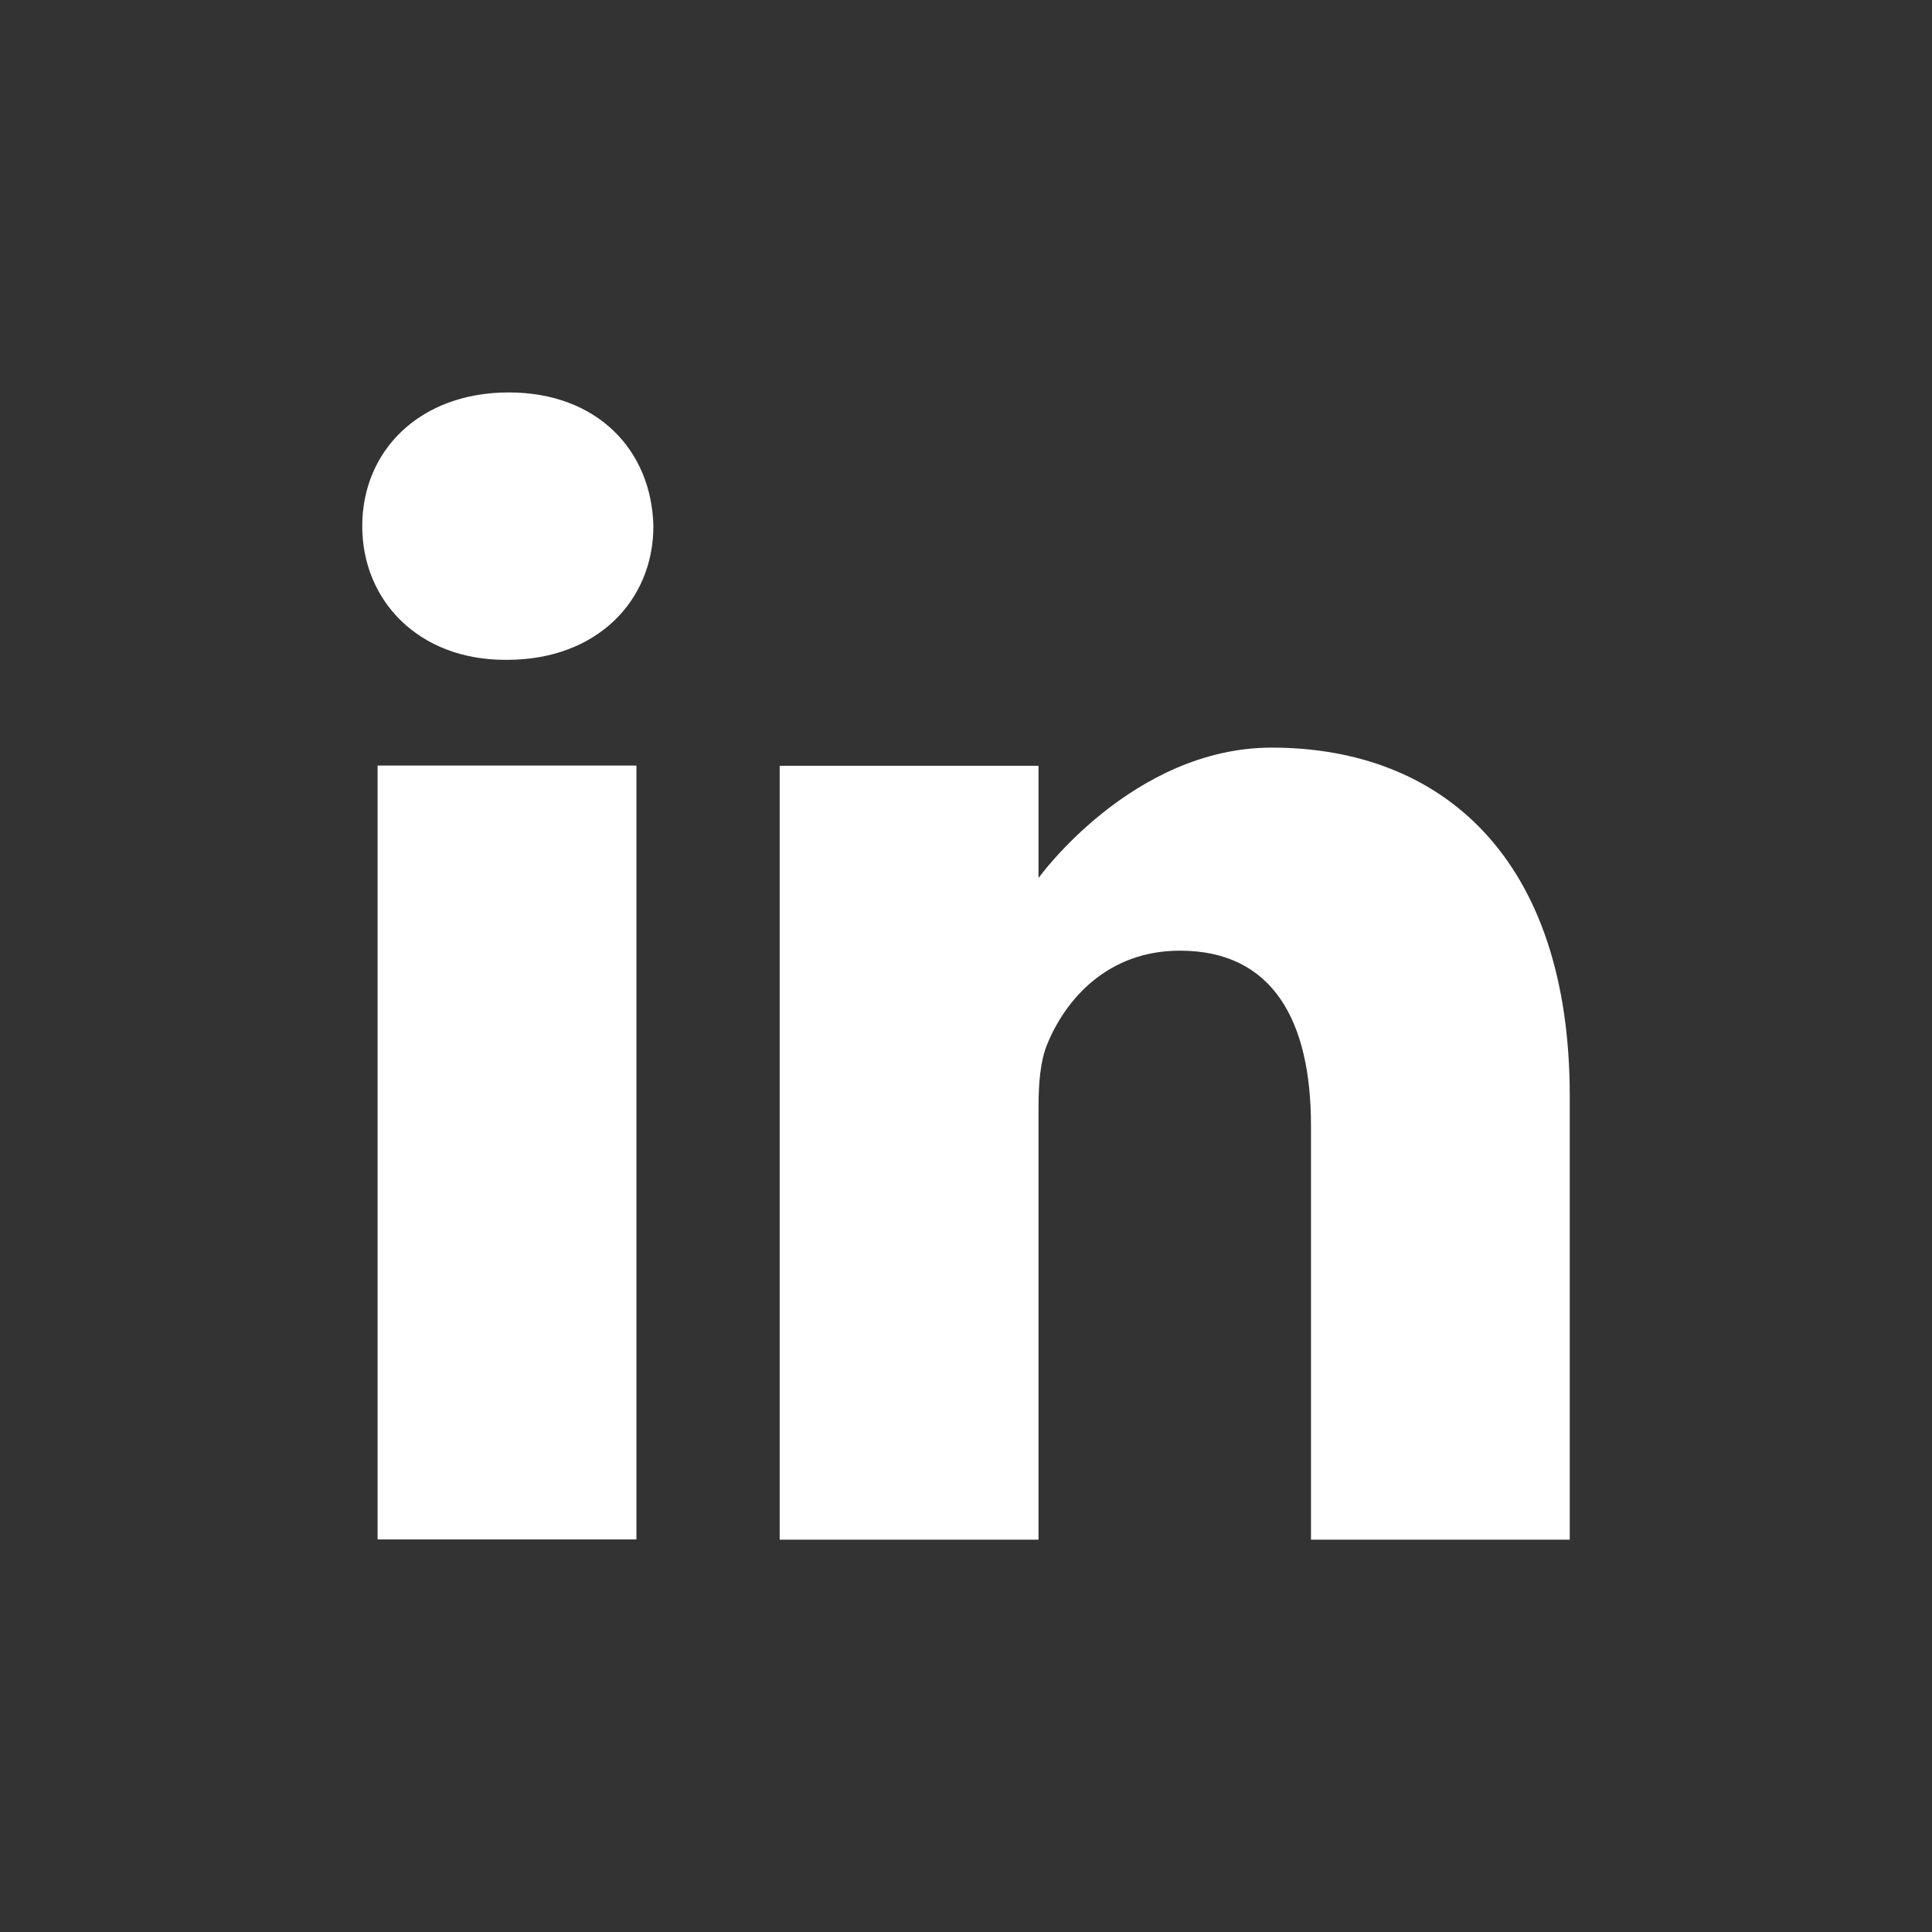 <svg width="32" height="32" viewBox="0 0 32 32" fill="none" xmlns="http://www.w3.org/2000/svg">
<rect x="0" y="0" width="32" height="32" fill="#333333" stroke="none"/>
<path d="M8.425 6.5C6.959 6.5 6 7.457 6 8.715C6 9.945 6.93 10.929 8.369 10.929H8.397C9.892 10.929 10.822 9.945 10.822 8.715C10.794 7.457 9.892 6.5 8.425 6.5Z" fill="white"/>
<path d="M6.254 12.68H10.541V25.498H6.254V12.68Z" fill="white"/>
<path d="M21.065 12.383C18.752 12.383 17.201 14.543 17.201 14.543V12.684H12.914V25.502H17.201V18.343C17.201 17.96 17.229 17.578 17.342 17.304C17.652 16.538 18.358 15.746 19.542 15.746C21.093 15.746 21.714 16.921 21.714 18.644V25.502H26V18.152C26 14.215 23.885 12.383 21.065 12.383Z" fill="white"/>
</svg>
